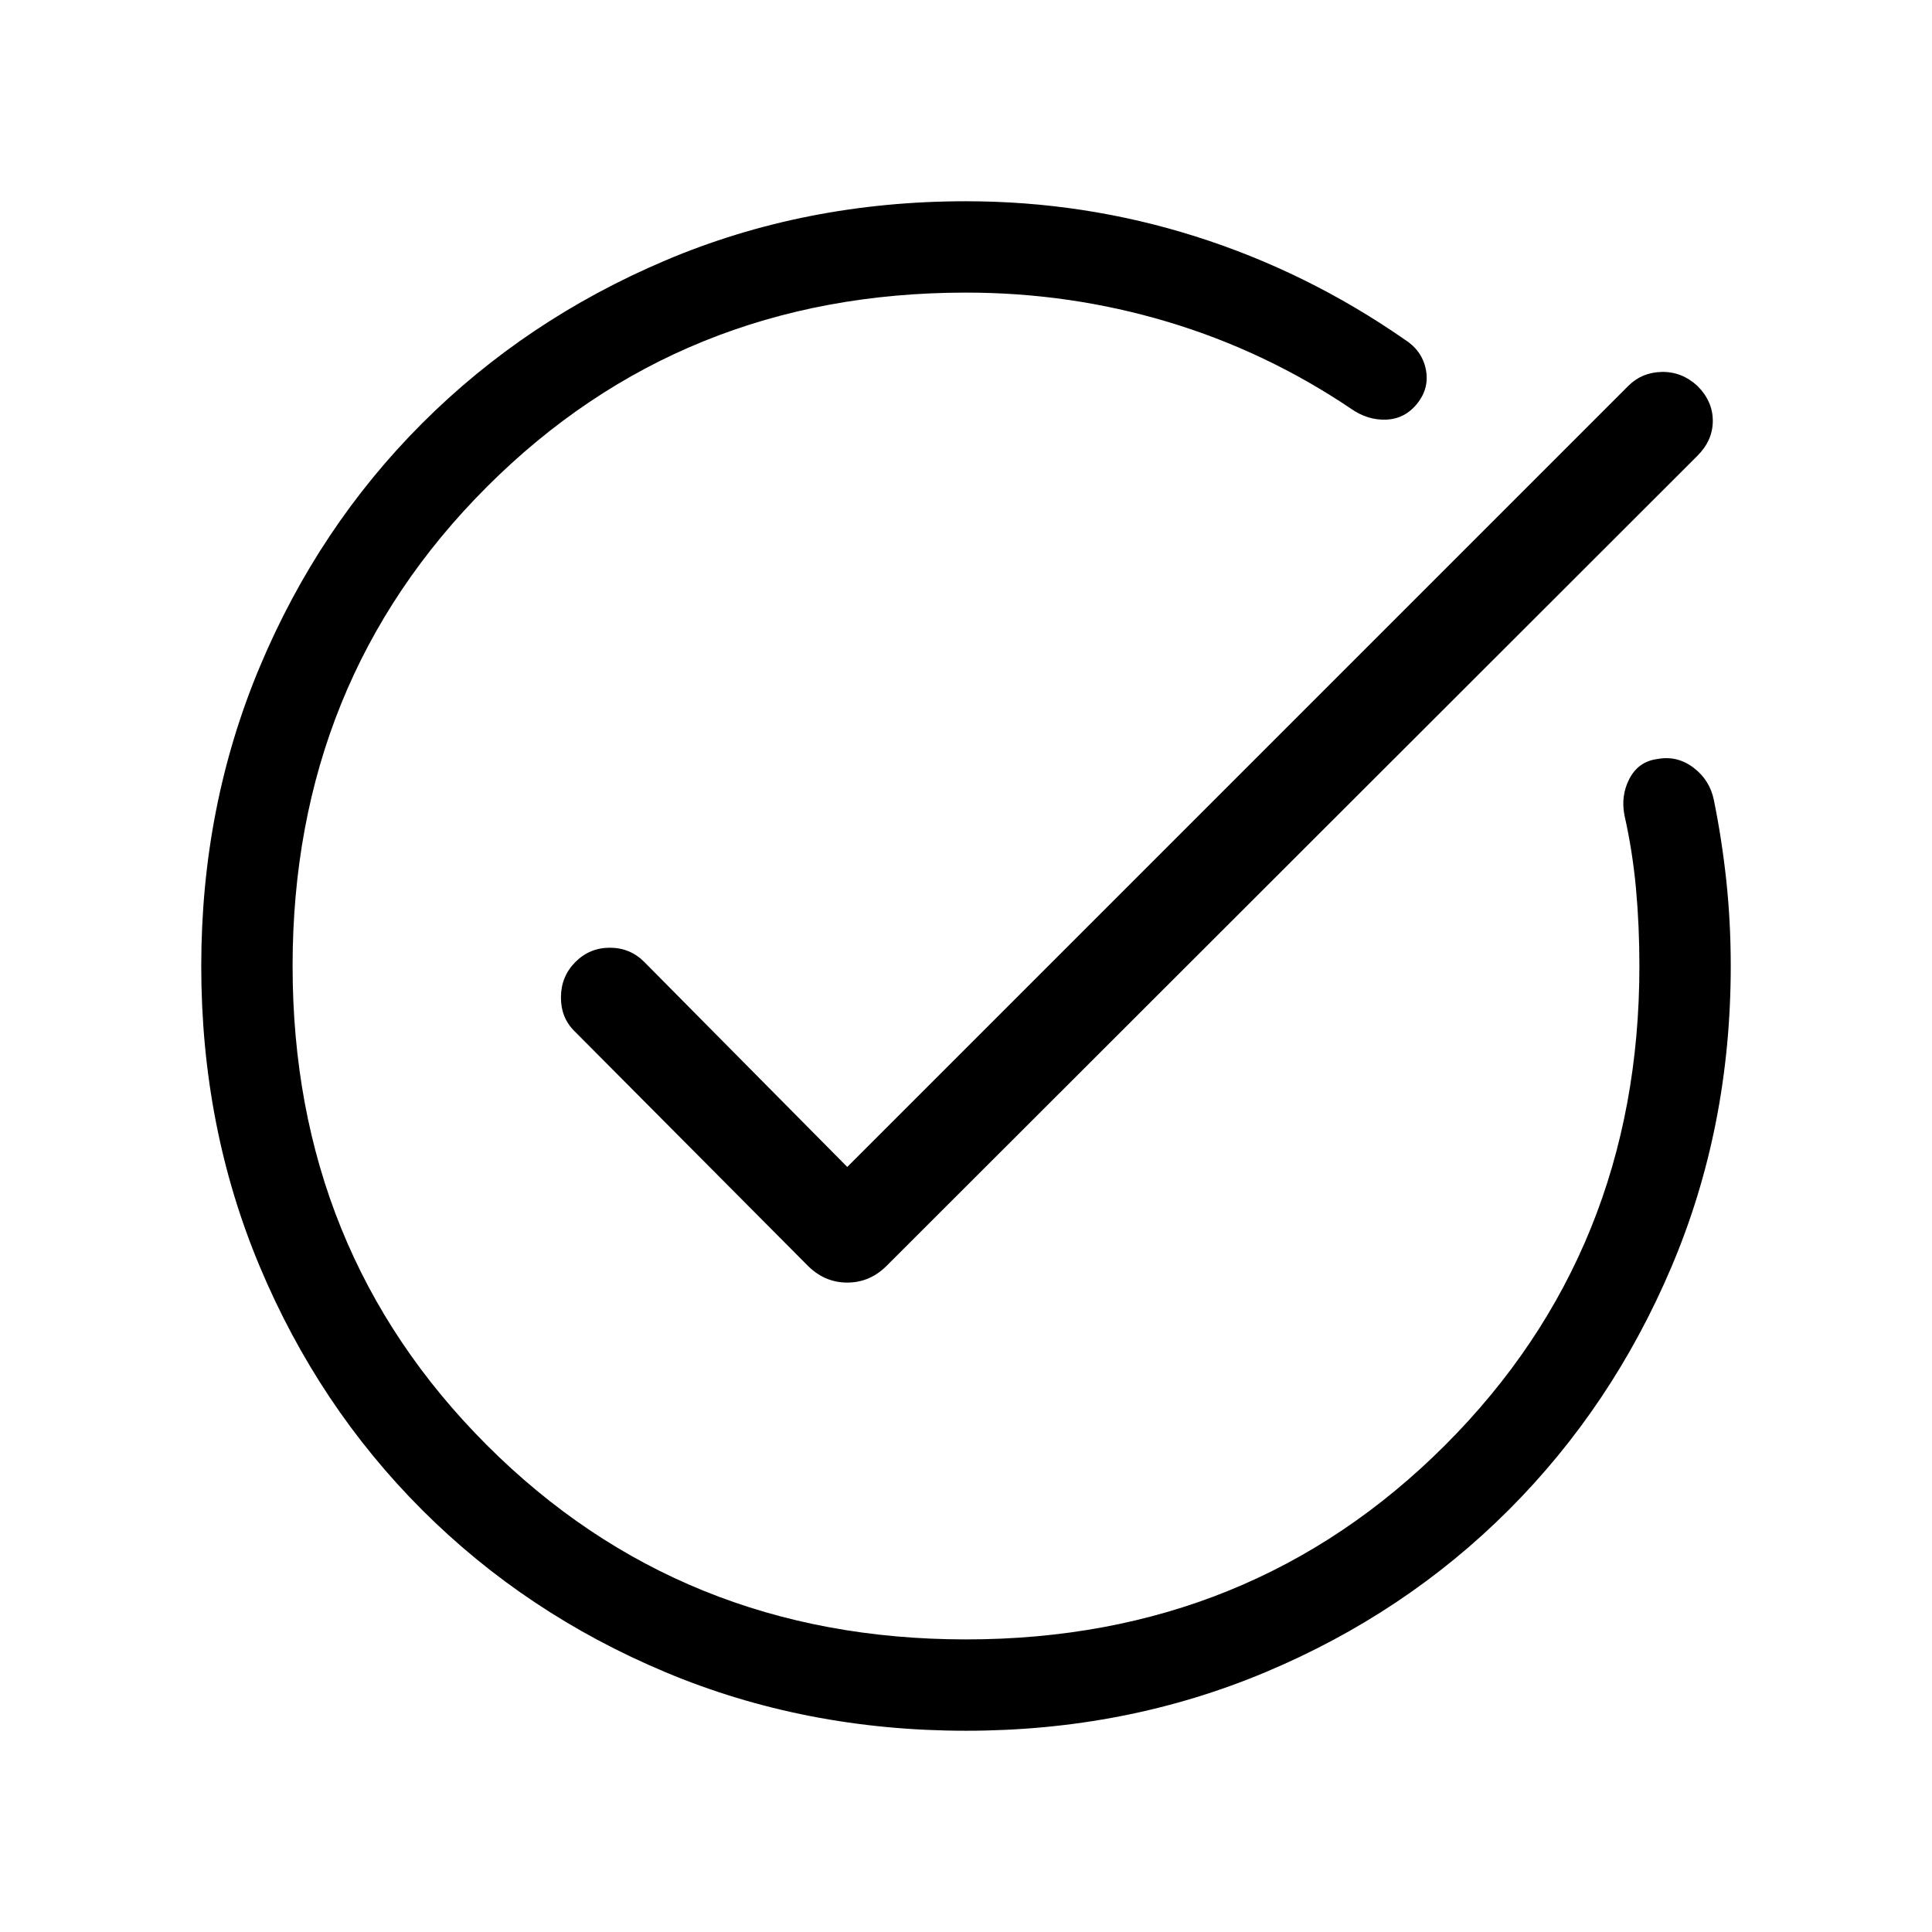 <svg xmlns="http://www.w3.org/2000/svg" height="48px" viewBox="0 -960 960 960" width="48px" fill="#000"><path d="M480.07-100q-80.07 0-149.44-29.11-69.37-29.12-120.87-80.6-51.51-51.48-80.63-120.82Q100-399.87 100-479.93q0-79.45 29.12-148.82 29.12-69.37 80.61-120.88 51.49-51.5 120.84-80.94Q399.92-860 480-860q58.85 0 114.12 17.5 55.26 17.5 103.73 51.12 8.69 5.46 10.61 14.77 1.92 9.3-4.15 17-6.08 7.69-15.39 8.11-9.3.42-17.61-5.42-42.39-28.54-90.96-43.12-48.58-14.57-100.35-14.57-141.54 0-238.08 96.53-96.53 96.54-96.53 238.08 0 141.54 96.53 238.08 96.54 96.53 238.08 96.53 141.54 0 238.08-96.53 96.53-96.54 96.53-238.08 0-19.92-1.69-38.42t-5.69-36.27q-2-9.93 2.46-18.43 4.46-8.49 13.84-9.73 9.85-1.84 17.97 4.31 8.11 6.16 10.11 16.08 4 19.61 6.2 40.19Q860-501.69 860-480q0 80.08-29.42 149.43-29.42 69.35-80.9 120.84-51.49 51.49-120.82 80.61Q559.52-100 480.07-100ZM421-380.15l388.15-388.16q6.7-6.69 16.62-6.88 9.92-.19 17.7 6.97 7.61 7.61 7.61 17.34t-7.7 17.42L441.23-331.69q-8.61 9-20.23 9-11.62 0-20.23-9L285.31-447.77q-6.69-6.69-6.58-16.92.12-10.23 7.19-17.31 7.08-7.08 17.12-7.08 10.04 0 17.11 7.08L421-380.15Z"/></svg>